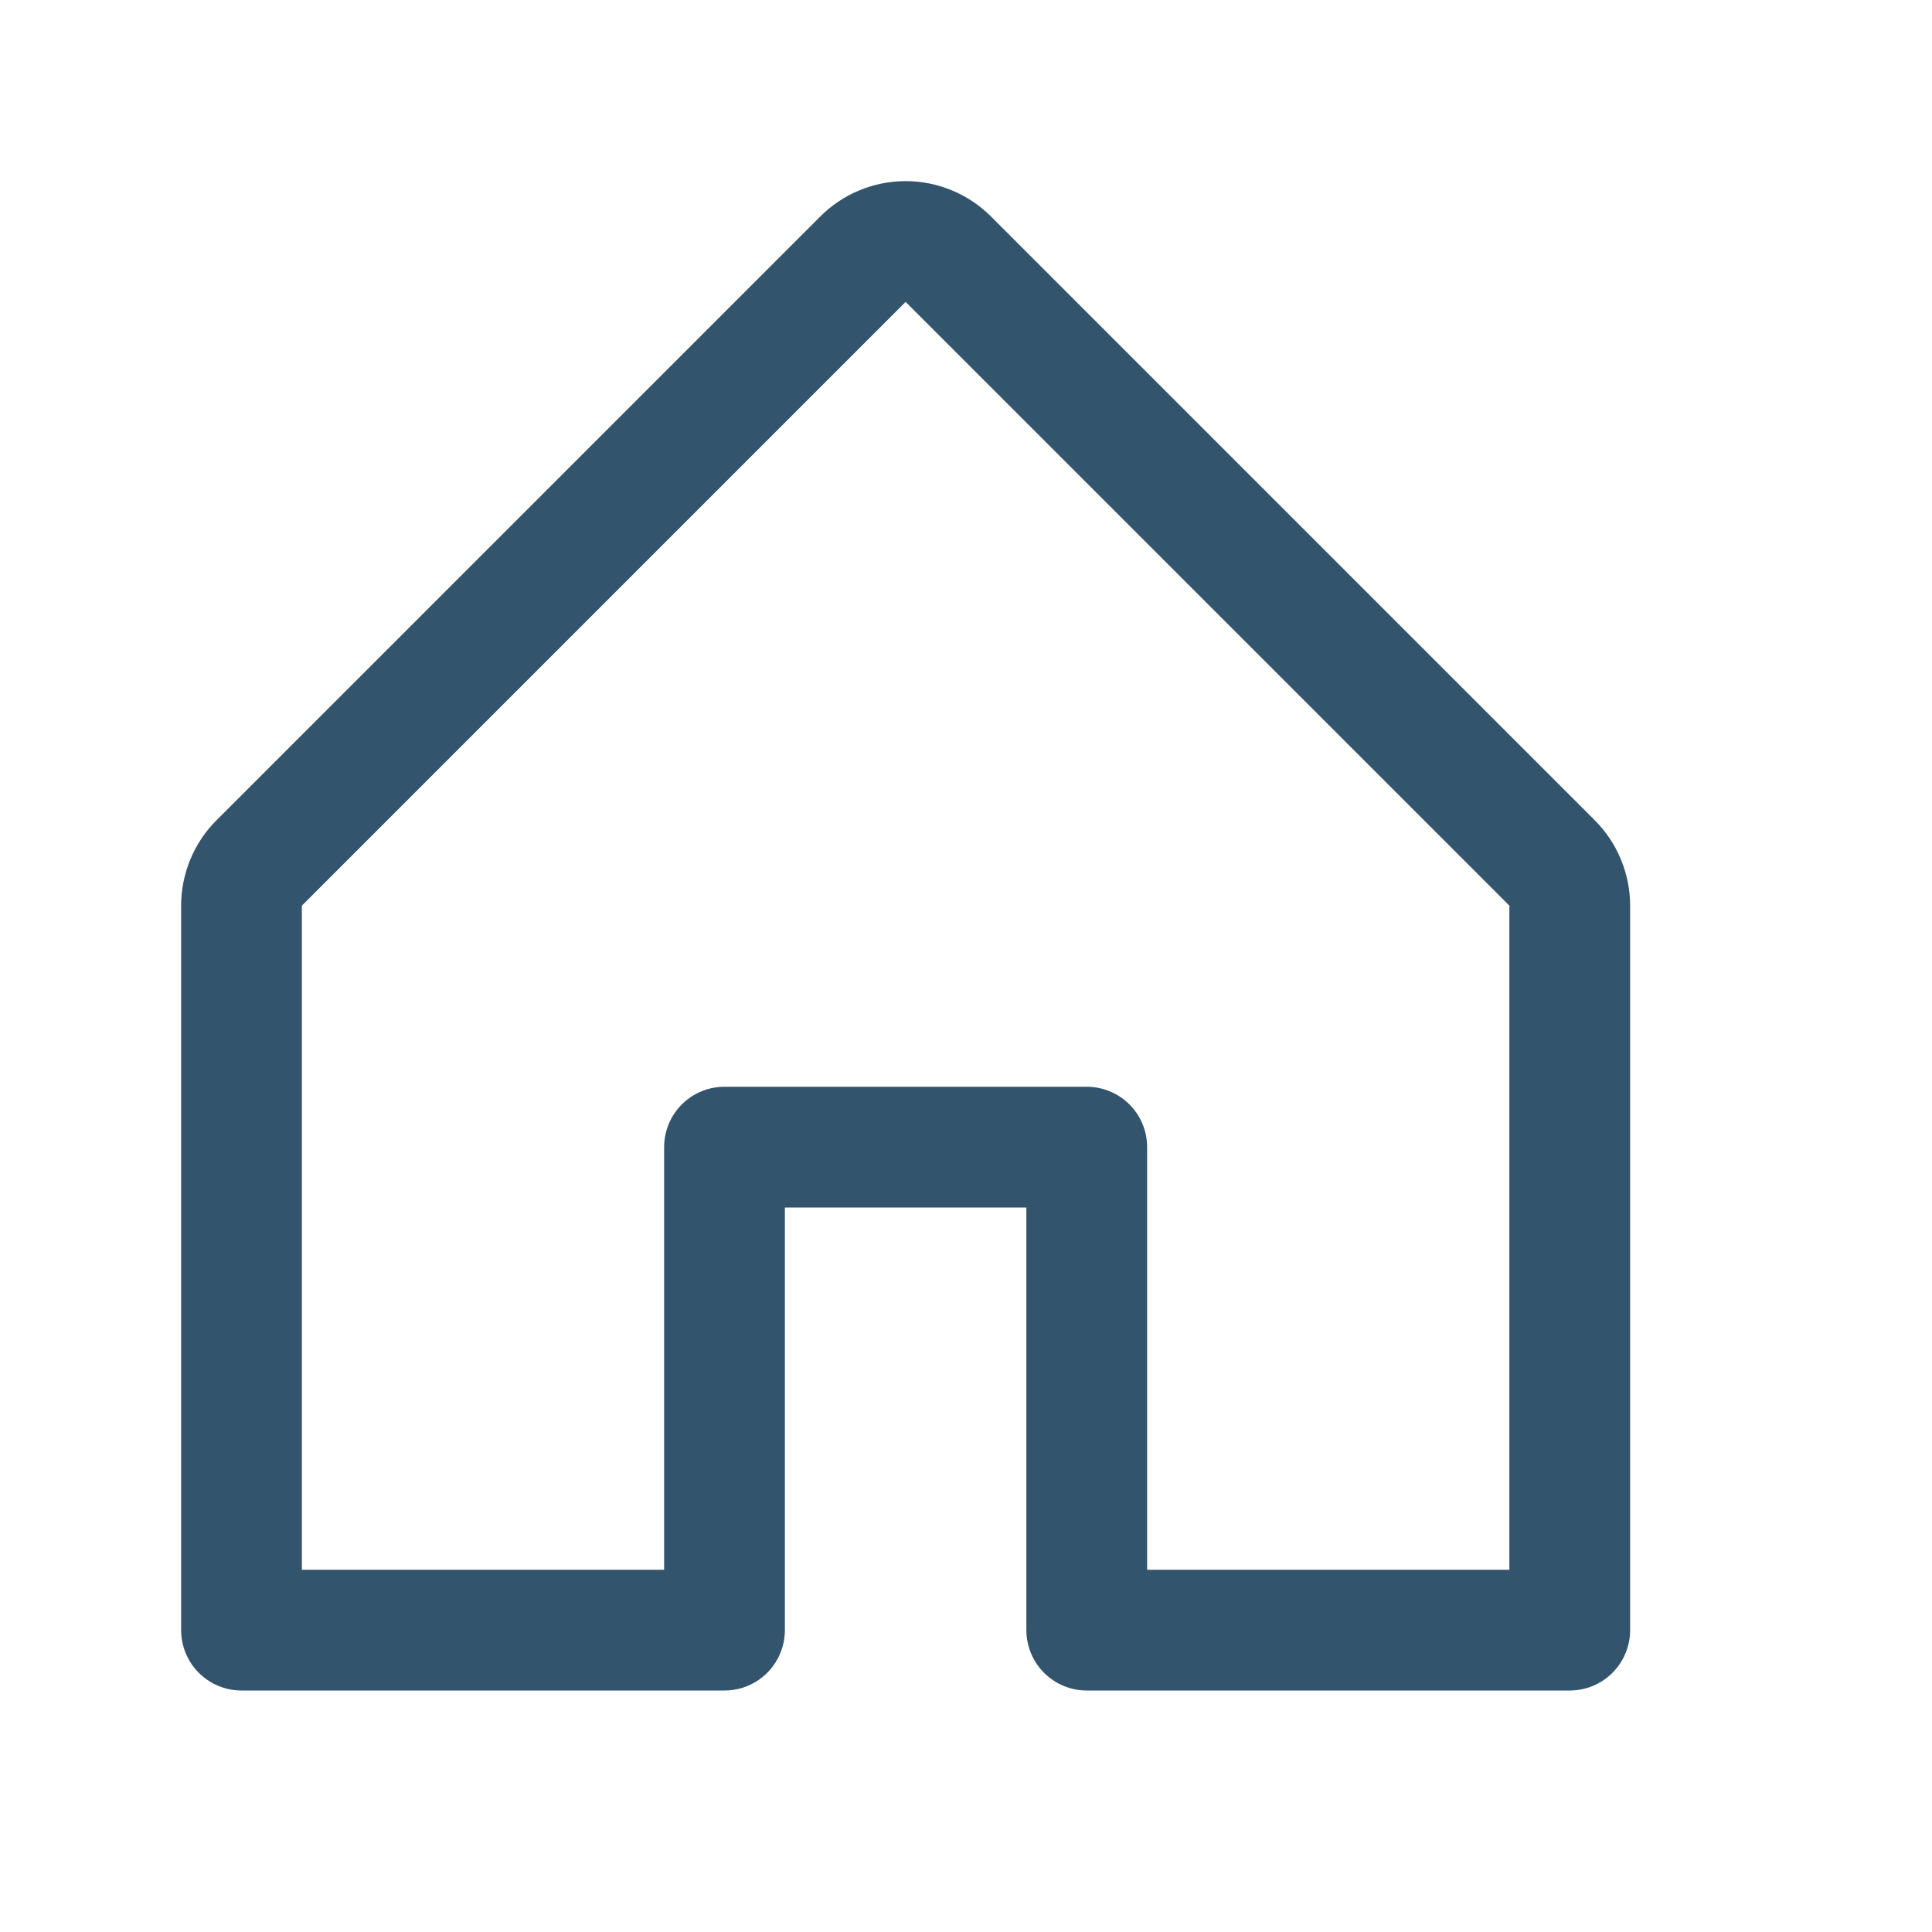 <svg width="16" height="16" viewBox="0 0 16 16" fill="none" xmlns="http://www.w3.org/2000/svg">
<g clip-path="url(#clip0_10092_10887)">
<path d="M6 13.5V9.5H9V13.5H13V7.5C13 7.435 12.987 7.37 12.962 7.309C12.937 7.248 12.9 7.193 12.854 7.147L7.854 2.147C7.807 2.1 7.752 2.063 7.691 2.038C7.631 2.013 7.566 2 7.5 2C7.434 2 7.369 2.013 7.309 2.038C7.248 2.063 7.193 2.1 7.146 2.147L2.146 7.147C2.1 7.193 2.063 7.248 2.038 7.309C2.013 7.37 2 7.435 2 7.5V13.5H6Z" stroke="#32546D" stroke-linecap="round" stroke-linejoin="round"/>
</g>
<defs>
<clipPath id="clip0_10092_10887">
<rect width="16" height="16" fill="white"/>
</clipPath>
</defs>
</svg>

